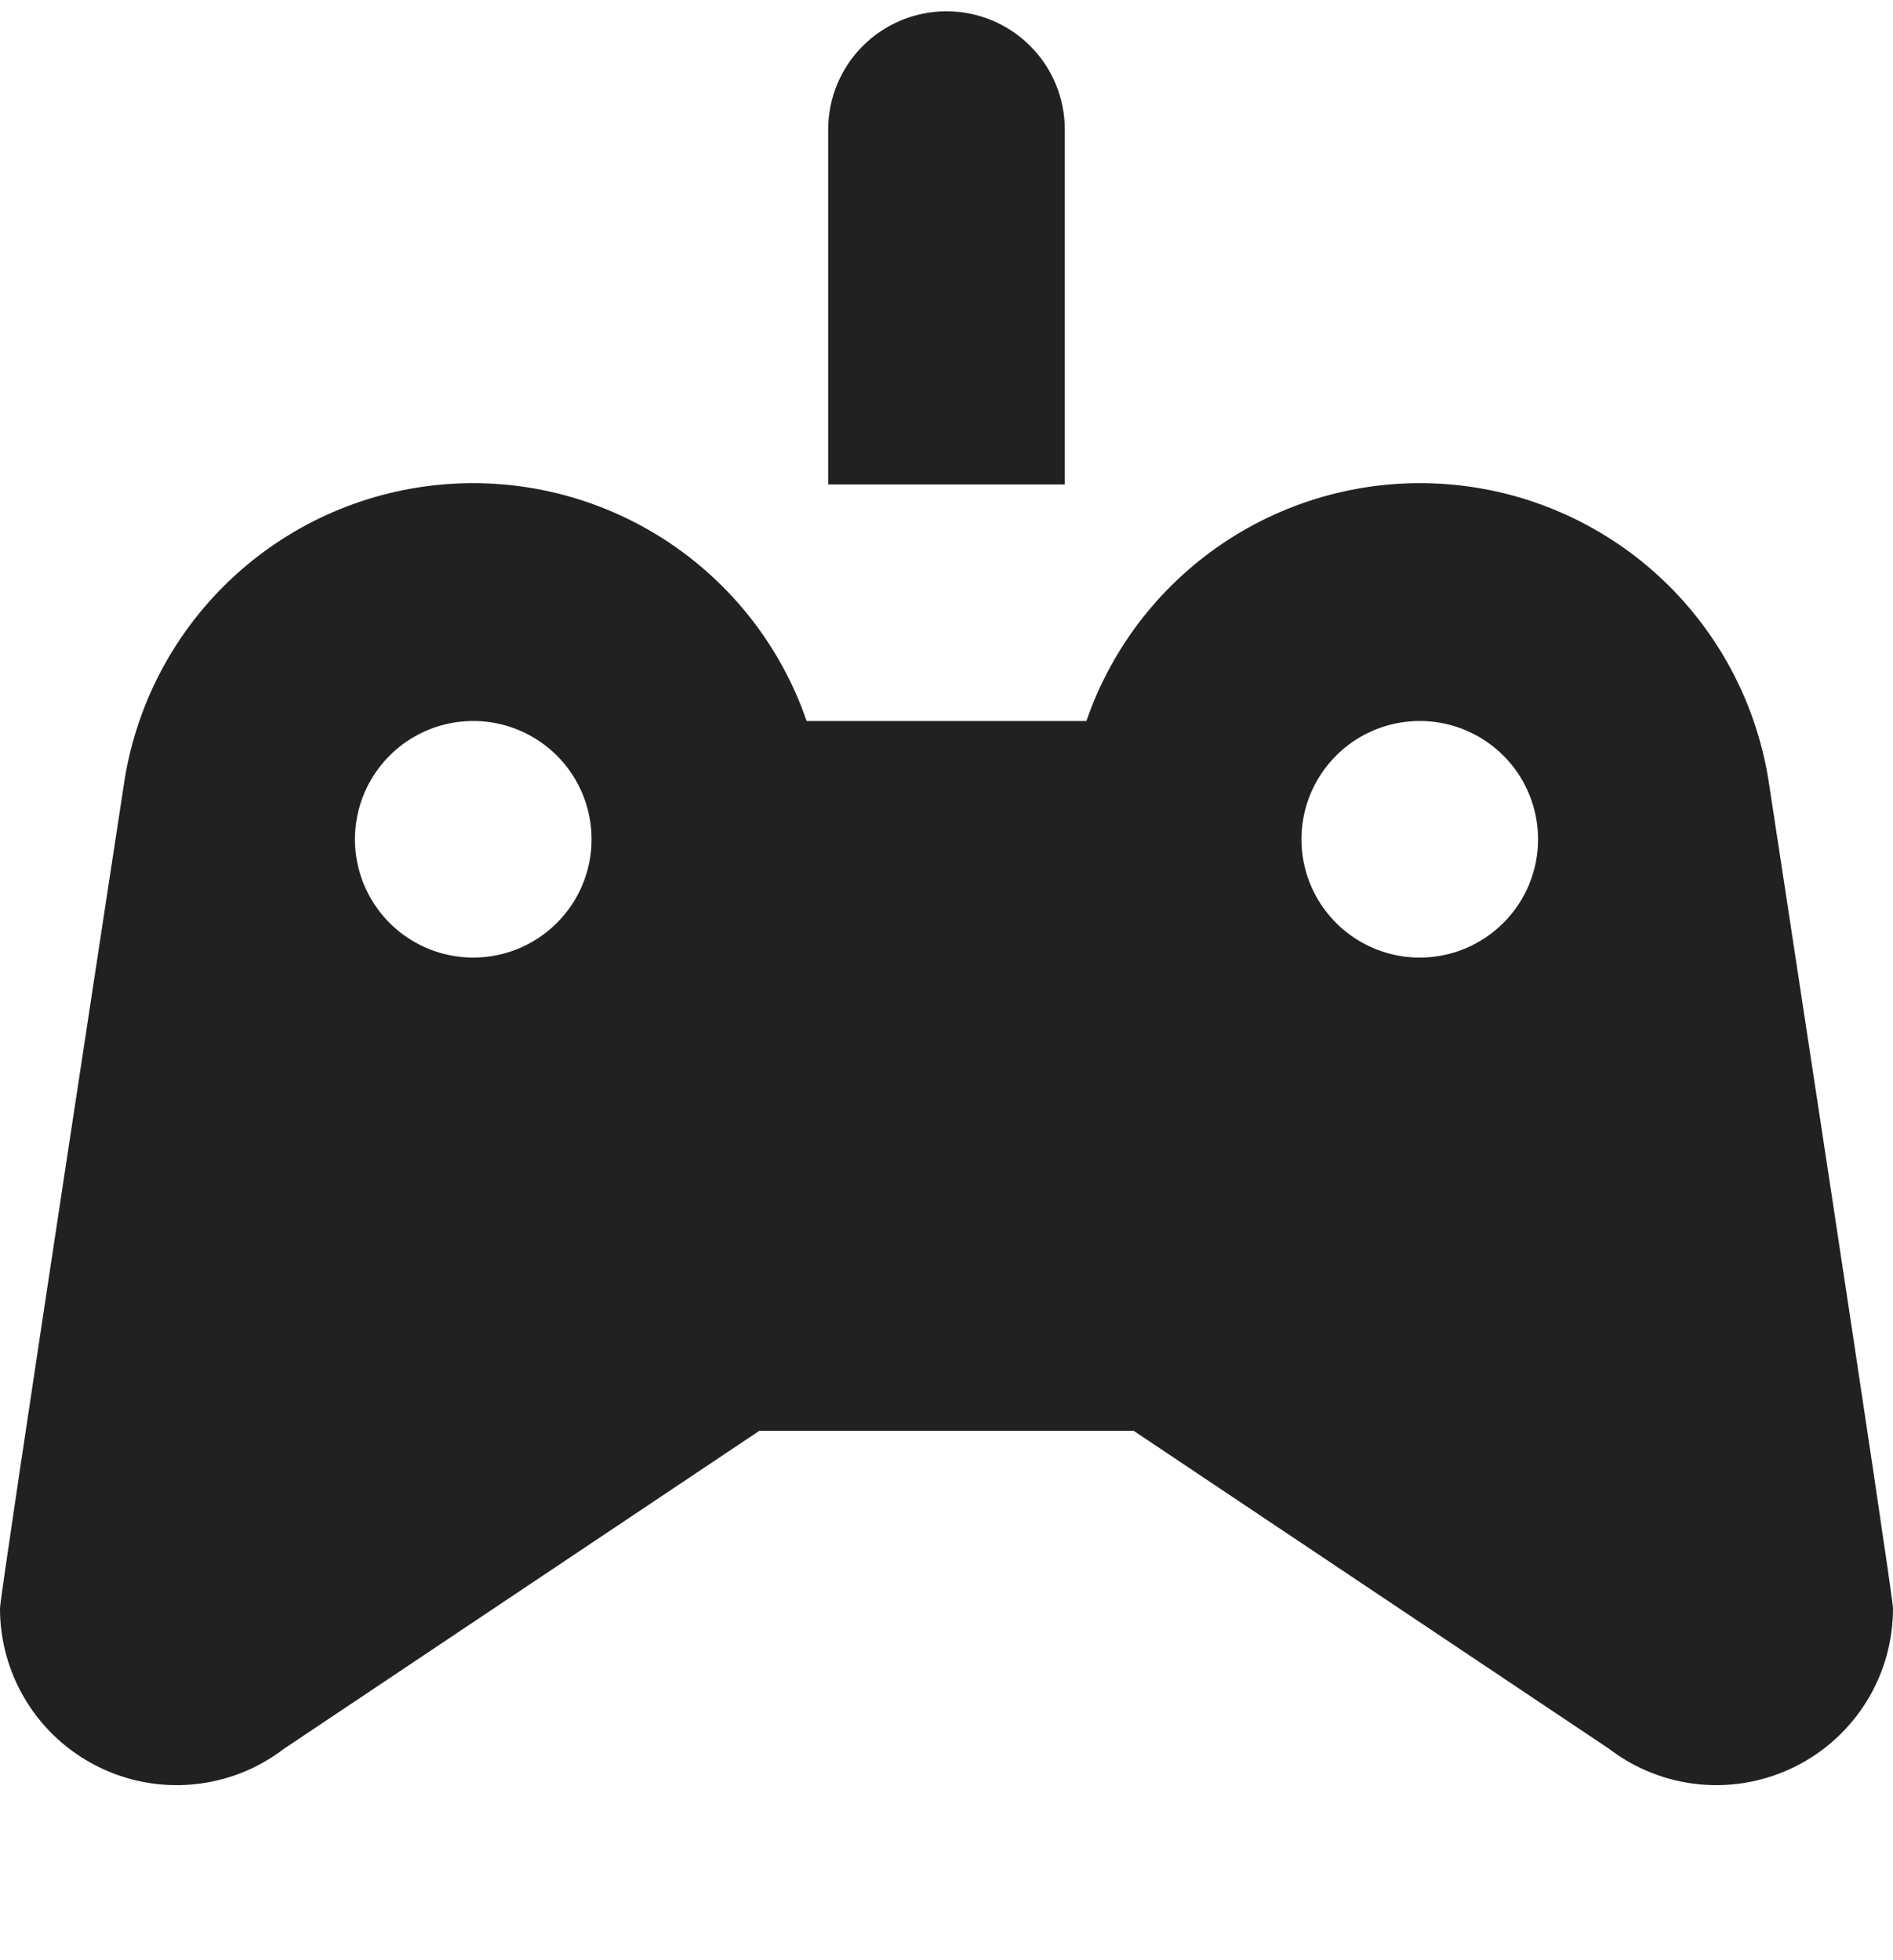 <svg width="28" height="29" viewBox="0 0 28 29" fill="none" xmlns="http://www.w3.org/2000/svg">
<g clip-path="url(#clip0_4922_124882)">
<path d="M15.75 1.917C15.75 1.452 15.566 1.007 15.237 0.679C14.909 0.351 14.464 0.167 14 0.167C13.536 0.167 13.091 0.351 12.763 0.679C12.434 1.007 12.25 1.452 12.25 1.917V7.167H15.75V1.917Z" fill="#212121"/>
<path d="M26.173 11.64C26.009 10.479 25.46 9.407 24.613 8.596C23.766 7.786 22.671 7.284 21.504 7.172C20.337 7.059 19.166 7.343 18.18 7.977C17.195 8.611 16.451 9.558 16.069 10.667H11.931C11.55 9.558 10.806 8.611 9.82 7.977C8.833 7.343 7.663 7.059 6.496 7.172C5.329 7.284 4.234 7.786 3.387 8.596C2.54 9.407 1.991 10.479 1.827 11.64C1.827 11.64 5.58002e-06 23.582 5.58002e-06 23.792C-0.001 24.279 0.135 24.758 0.391 25.172C0.648 25.587 1.016 25.922 1.453 26.138C1.89 26.355 2.379 26.445 2.864 26.398C3.35 26.351 3.813 26.169 4.2 25.872L11.233 21.167H16.767L23.8 25.872C24.187 26.169 24.65 26.351 25.136 26.398C25.621 26.445 26.11 26.355 26.547 26.138C26.984 25.922 27.352 25.587 27.609 25.172C27.866 24.758 28.001 24.279 28 23.792C28 23.582 26.173 11.64 26.173 11.64ZM7 14.167C6.654 14.167 6.316 14.064 6.028 13.872C5.74 13.68 5.516 13.406 5.383 13.086C5.251 12.767 5.216 12.415 5.284 12.075C5.351 11.736 5.518 11.424 5.763 11.179C6.007 10.934 6.319 10.768 6.659 10.7C6.998 10.633 7.35 10.667 7.67 10.8C7.989 10.932 8.263 11.157 8.455 11.444C8.647 11.732 8.75 12.071 8.75 12.417C8.75 12.881 8.566 13.326 8.237 13.654C7.909 13.982 7.464 14.167 7 14.167ZM21 14.167C20.654 14.167 20.316 14.064 20.028 13.872C19.74 13.68 19.516 13.406 19.383 13.086C19.251 12.767 19.216 12.415 19.284 12.075C19.351 11.736 19.518 11.424 19.763 11.179C20.007 10.934 20.319 10.768 20.659 10.7C20.998 10.633 21.35 10.667 21.67 10.8C21.989 10.932 22.263 11.157 22.455 11.444C22.647 11.732 22.75 12.071 22.75 12.417C22.75 12.881 22.566 13.326 22.237 13.654C21.909 13.982 21.464 14.167 21 14.167Z" fill="#212121"/>
</g>
<defs>
<clipPath id="clip0_4922_124882">
<rect width="28" height="28" fill="white" transform="translate(0 0.167)"/>
</clipPath>
</defs>
</svg>
